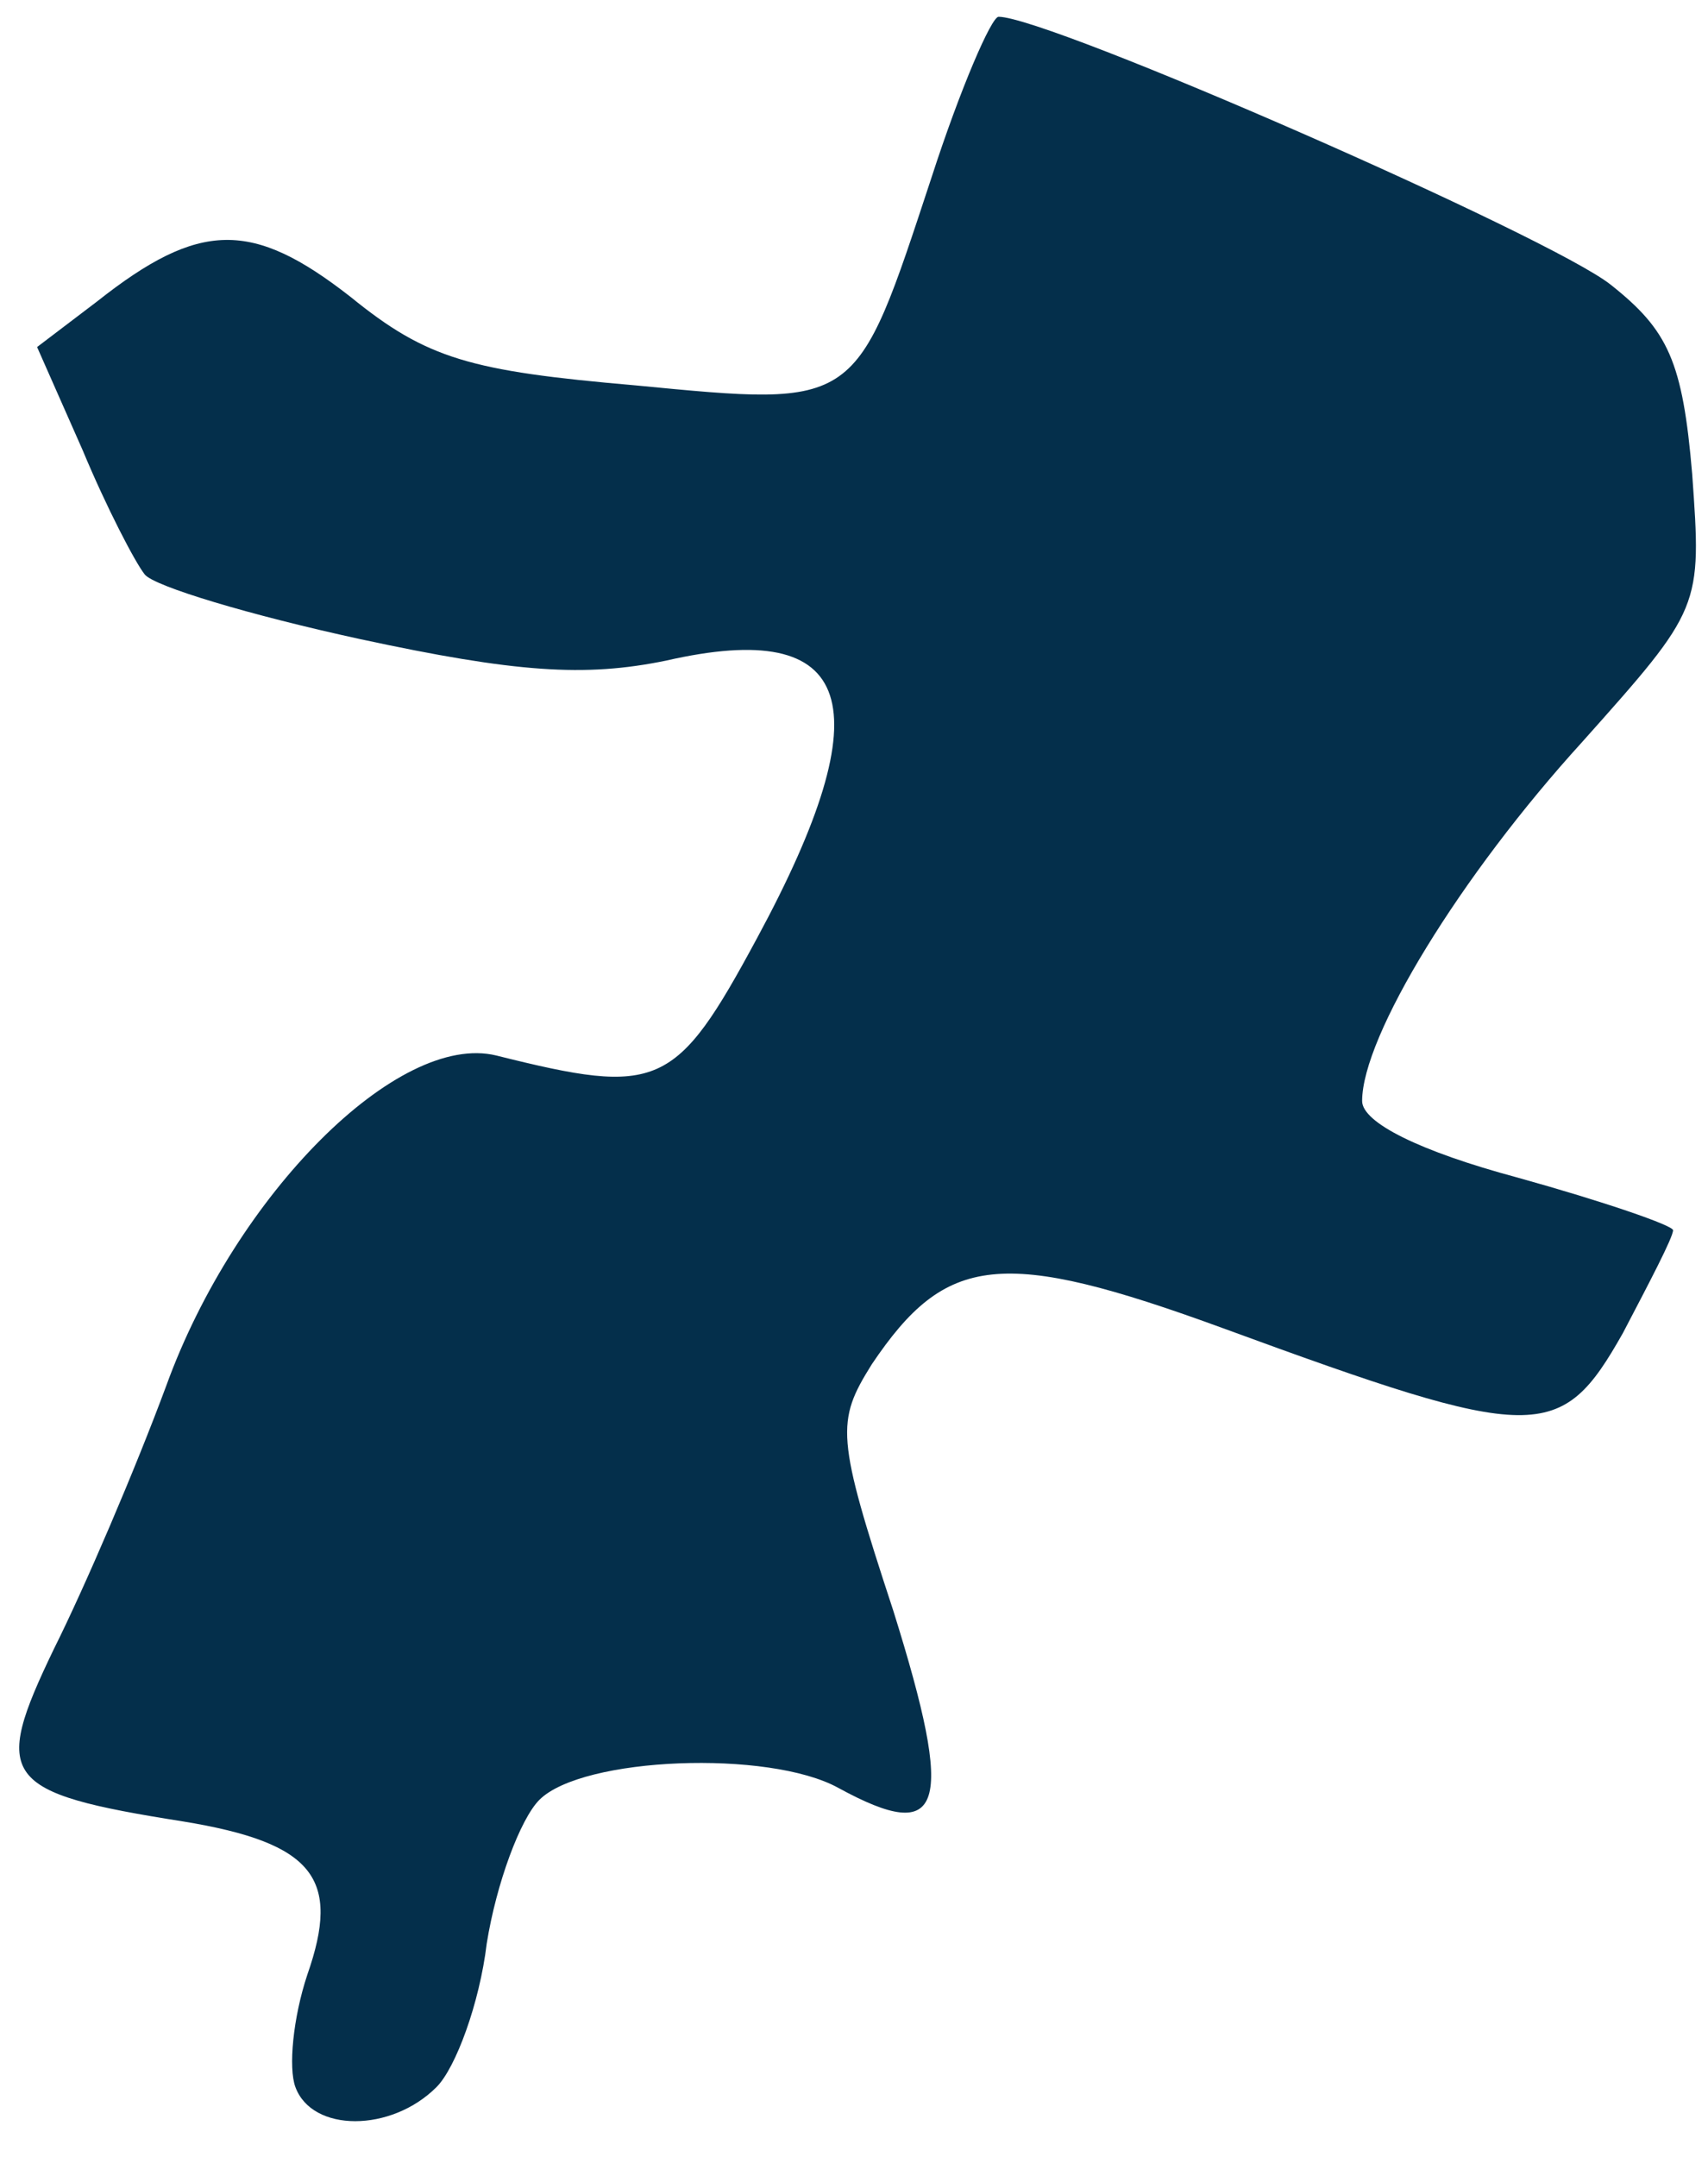 <?xml version="1.0" encoding="UTF-8"?> <svg xmlns="http://www.w3.org/2000/svg" width="42" height="53" viewBox="0 0 42 53" fill="none"><path d="M7.264 51.286C7.088 50.815 7.205 49.58 7.558 48.522C8.382 46.169 7.735 45.287 4.5 44.758C0.03 44.052 -0.205 43.699 1.324 40.523C2.089 38.994 3.324 36.112 4.088 34.053C5.794 29.348 9.793 25.349 12.204 25.937C16.204 26.937 16.615 26.761 18.615 23.055C21.732 17.292 21.026 15.174 16.38 16.233C14.38 16.645 12.675 16.527 8.852 15.704C6.147 15.116 3.794 14.41 3.559 14.116C3.324 13.822 2.618 12.469 2.03 11.057L0.912 8.528L2.383 7.411C4.912 5.411 6.205 5.411 8.617 7.293C10.499 8.822 11.557 9.117 15.616 9.469C21.144 9.999 21.026 10.057 22.909 4.353C23.614 2.177 24.379 0.412 24.555 0.412C25.79 0.412 38.141 5.823 39.611 6.999C41.023 8.117 41.376 8.881 41.611 11.646C41.846 14.939 41.846 14.939 38.906 18.233C35.906 21.526 33.495 25.467 33.495 27.055C33.495 27.584 34.906 28.29 37.318 28.937C39.435 29.525 41.141 30.113 41.141 30.23C41.141 30.407 40.553 31.524 39.906 32.76C38.376 35.465 37.788 35.465 30.084 32.642C24.614 30.642 23.261 30.819 21.438 33.524C20.556 34.936 20.556 35.288 21.967 39.582C23.497 44.463 23.203 45.346 20.615 43.934C18.909 42.993 14.322 43.169 13.263 44.228C12.793 44.699 12.204 46.287 11.969 47.757C11.793 49.227 11.205 50.815 10.734 51.286C9.617 52.403 7.676 52.403 7.264 51.286Z" fill="#042F4B"></path></svg> 